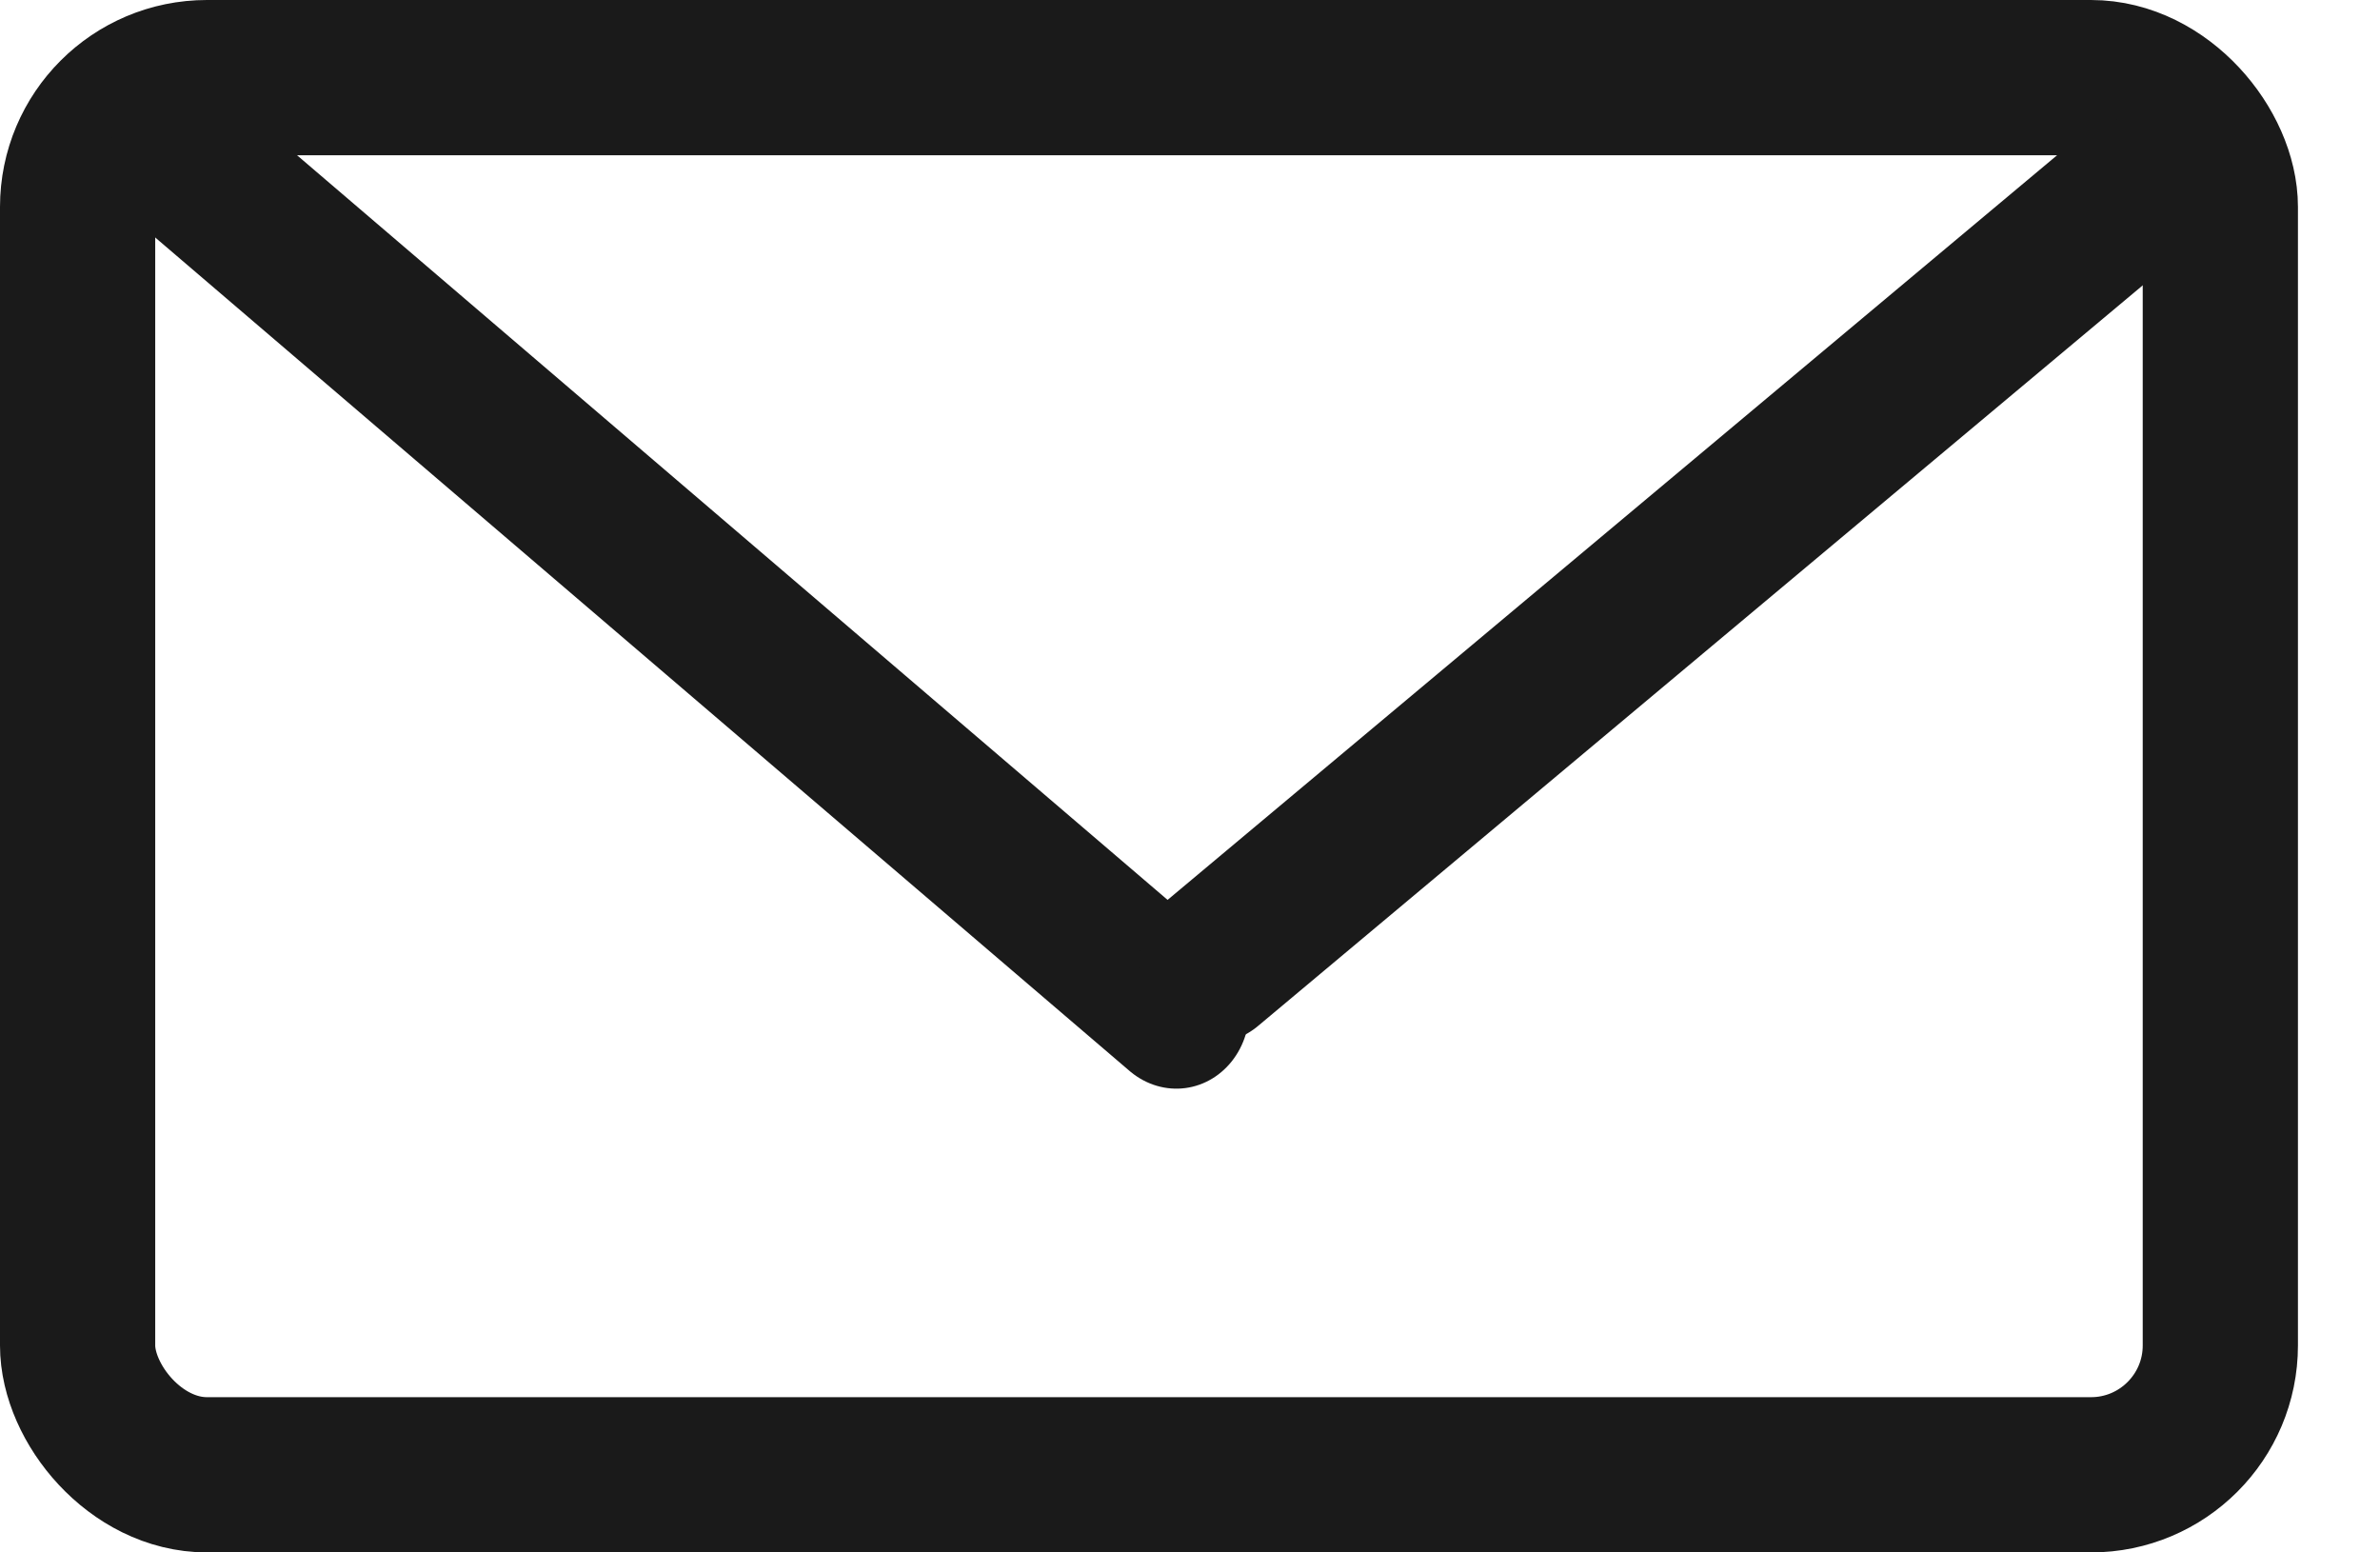 <svg width="23" height="15" viewBox="0 0 23 15" fill="none" xmlns="http://www.w3.org/2000/svg">
<rect x="0.75" y="0.75" width="20.707" height="13.5" rx="1.25" stroke="#1A1A1A" stroke-width="1.5"/>
<line x1="0.75" y1="-0.75" x2="13.355" y2="-0.75" transform="matrix(0.76 0.65 -0.585 0.811 0.766 1.667)" stroke="#1A1A1A" stroke-width="1.5" stroke-linecap="round"/>
<line x1="0.75" y1="-0.75" x2="12.232" y2="-0.75" transform="matrix(-0.767 0.642 -0.577 -0.817 20.675 0.834)" stroke="#1A1A1A" stroke-width="1.5" stroke-linecap="round"/>
</svg>
